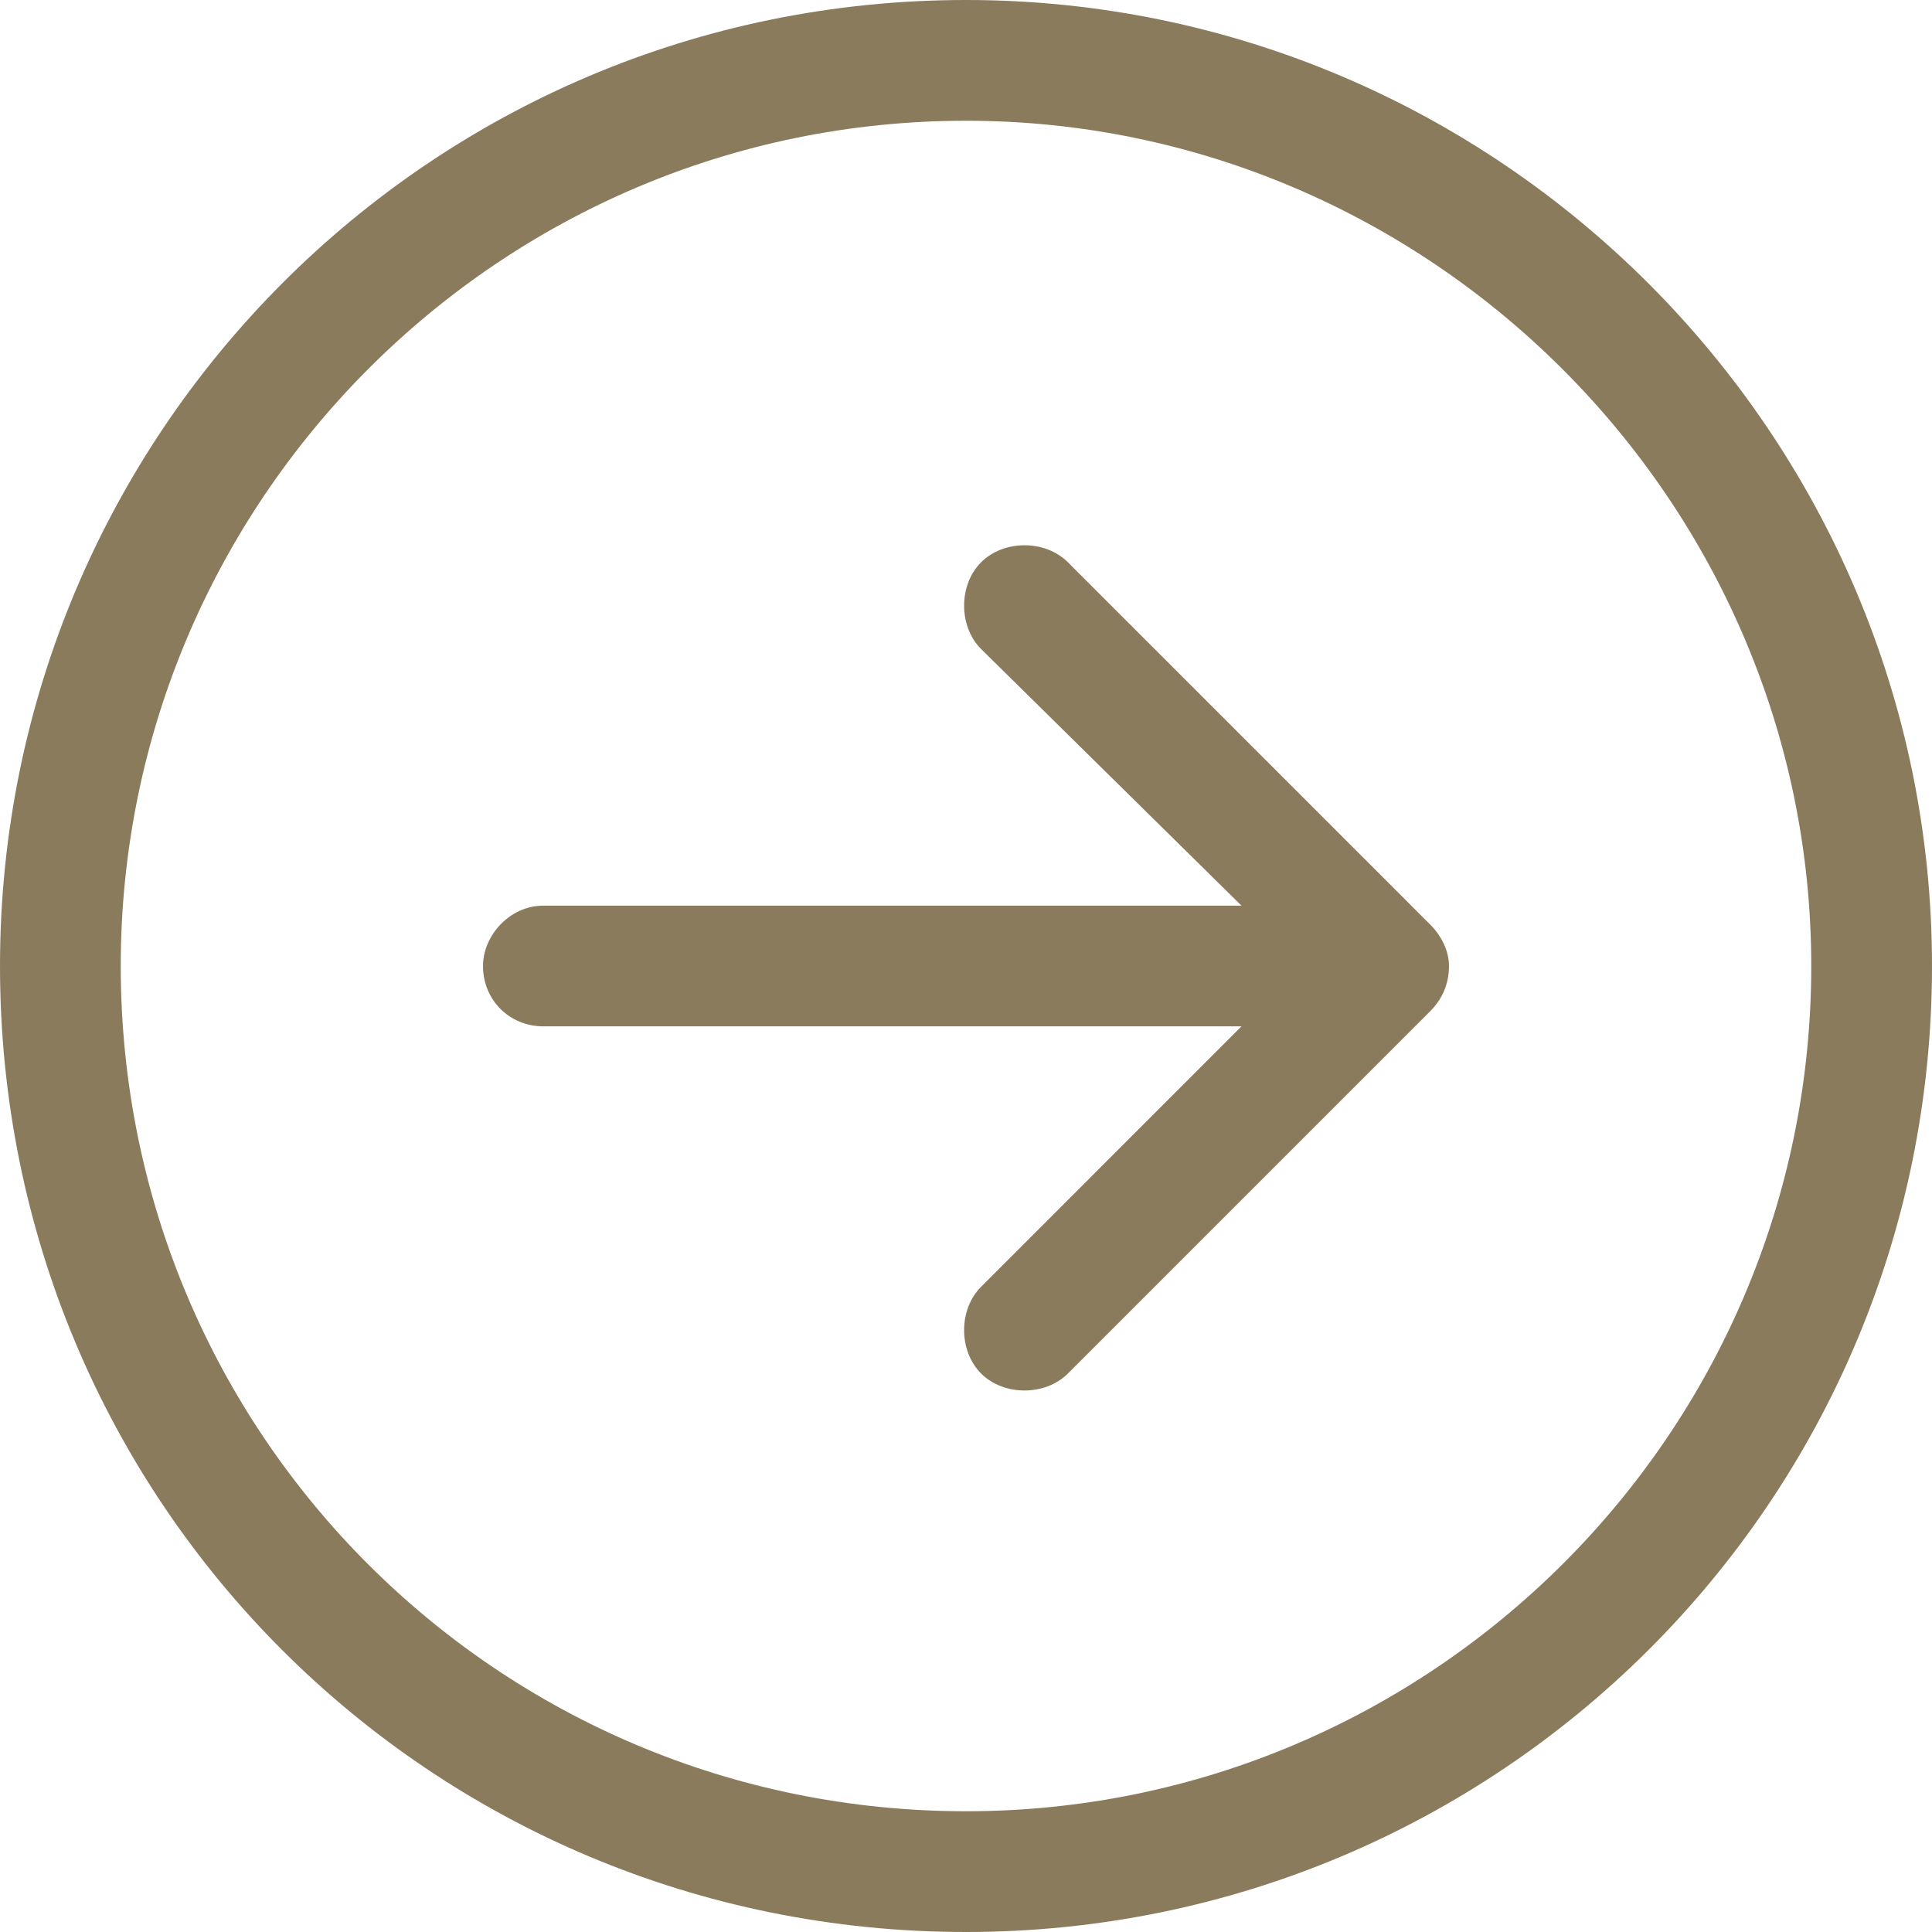 <svg width="34" height="34" viewBox="0 0 34 34" fill="none" xmlns="http://www.w3.org/2000/svg">
<path d="M18.793 9.895L25.168 16.27C25.367 16.469 25.5 16.734 25.5 17C25.5 17.332 25.367 17.598 25.168 17.797L18.793 24.172C18.395 24.57 17.664 24.57 17.266 24.172C16.867 23.773 16.867 23.043 17.266 22.645L21.848 18.062H9.562C8.965 18.062 8.5 17.598 8.5 17C8.5 16.469 8.965 15.938 9.562 15.938H21.848L17.266 11.422C16.867 11.023 16.867 10.293 17.266 9.895C17.664 9.496 18.395 9.496 18.793 9.895ZM17 0C26.363 0 34 7.637 34 17C34 26.43 26.363 34 17 34C7.57 34 0 26.43 0 17C0 7.637 7.57 0 17 0ZM17 31.875C25.168 31.875 31.875 25.234 31.875 17C31.875 8.832 25.168 2.125 17 2.125C8.766 2.125 2.125 8.832 2.125 17C2.125 25.234 8.766 31.875 17 31.875Z" fill="#8A7B5D"/>
</svg>
